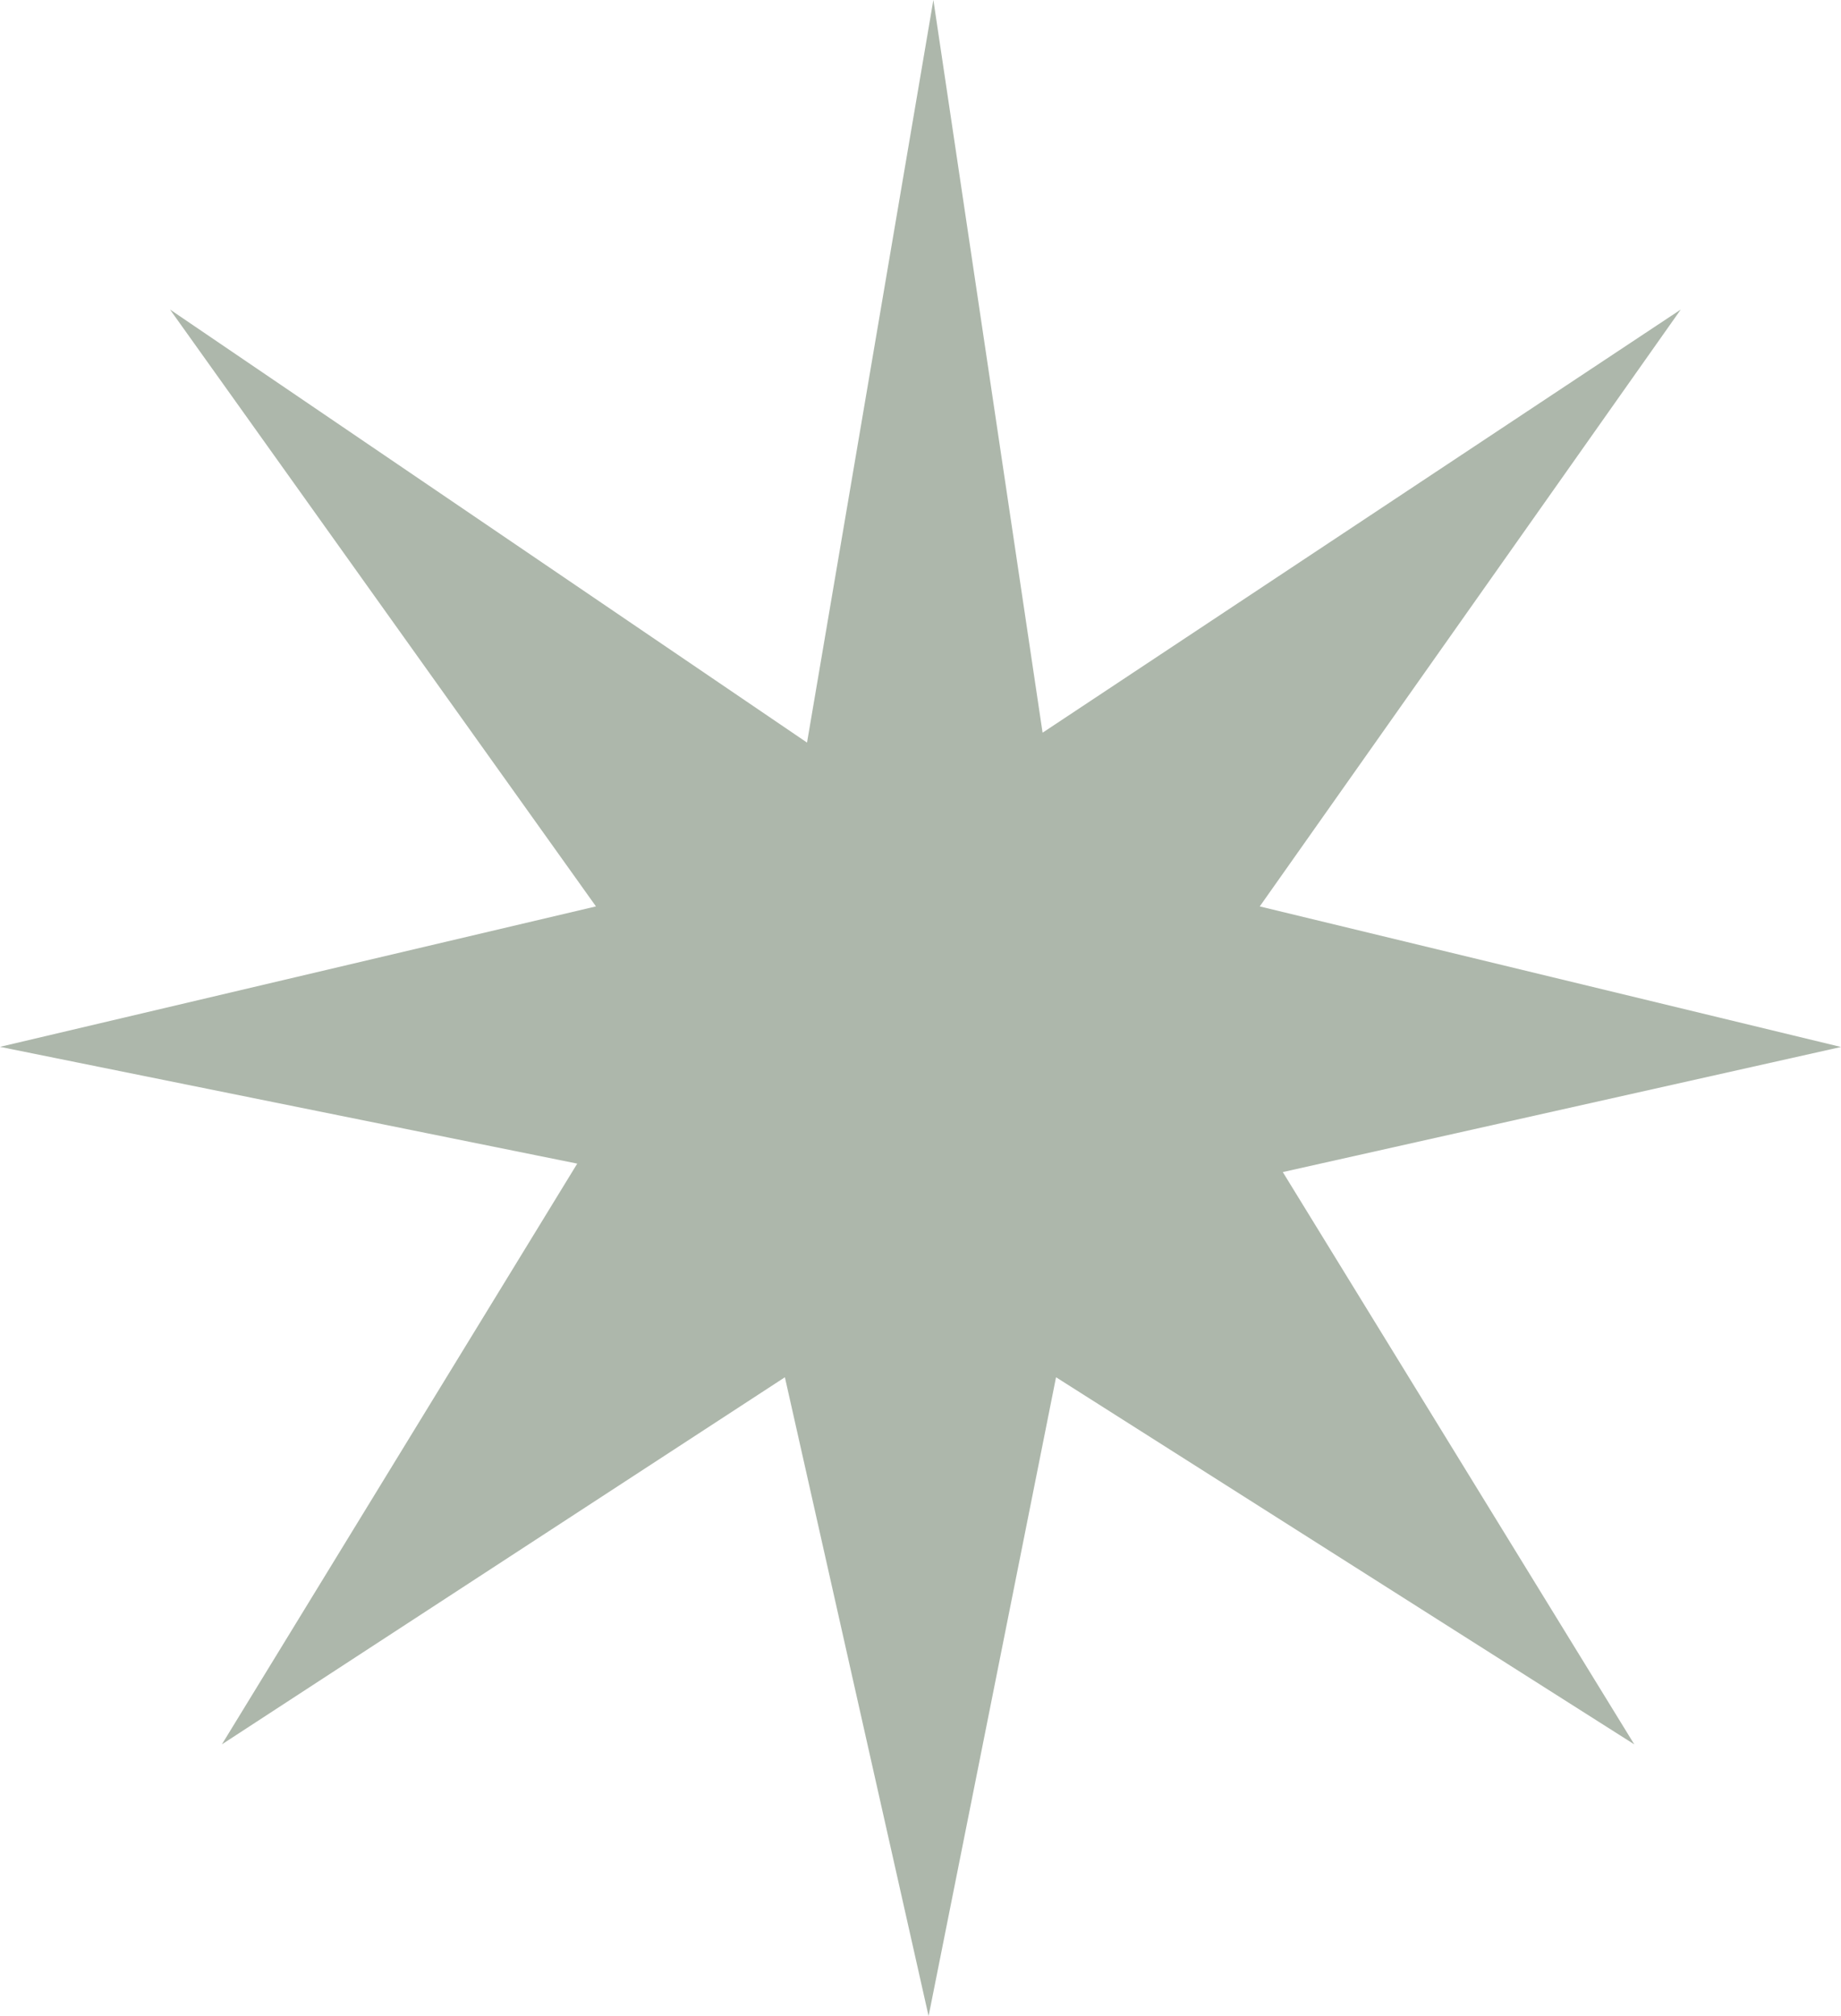 <svg xmlns="http://www.w3.org/2000/svg" width="78.407" height="85.845" viewBox="0 0 78.407 85.845"><path d="M2212.316,375.572,2197.182,400.3l23.978-15.631,6.12,27.2,5.428-27.2,24.627,15.631-14.97-24.368,23.774-5.326-24.755-5.985,17.931-25.415-27.18,18.018-4.651-31.2-5.381,31.621-27.131-18.44,18.142,25.415-25.382,5.98Z" transform="translate(-2187.732 -326.026)" fill="#adb7ab"/></svg>